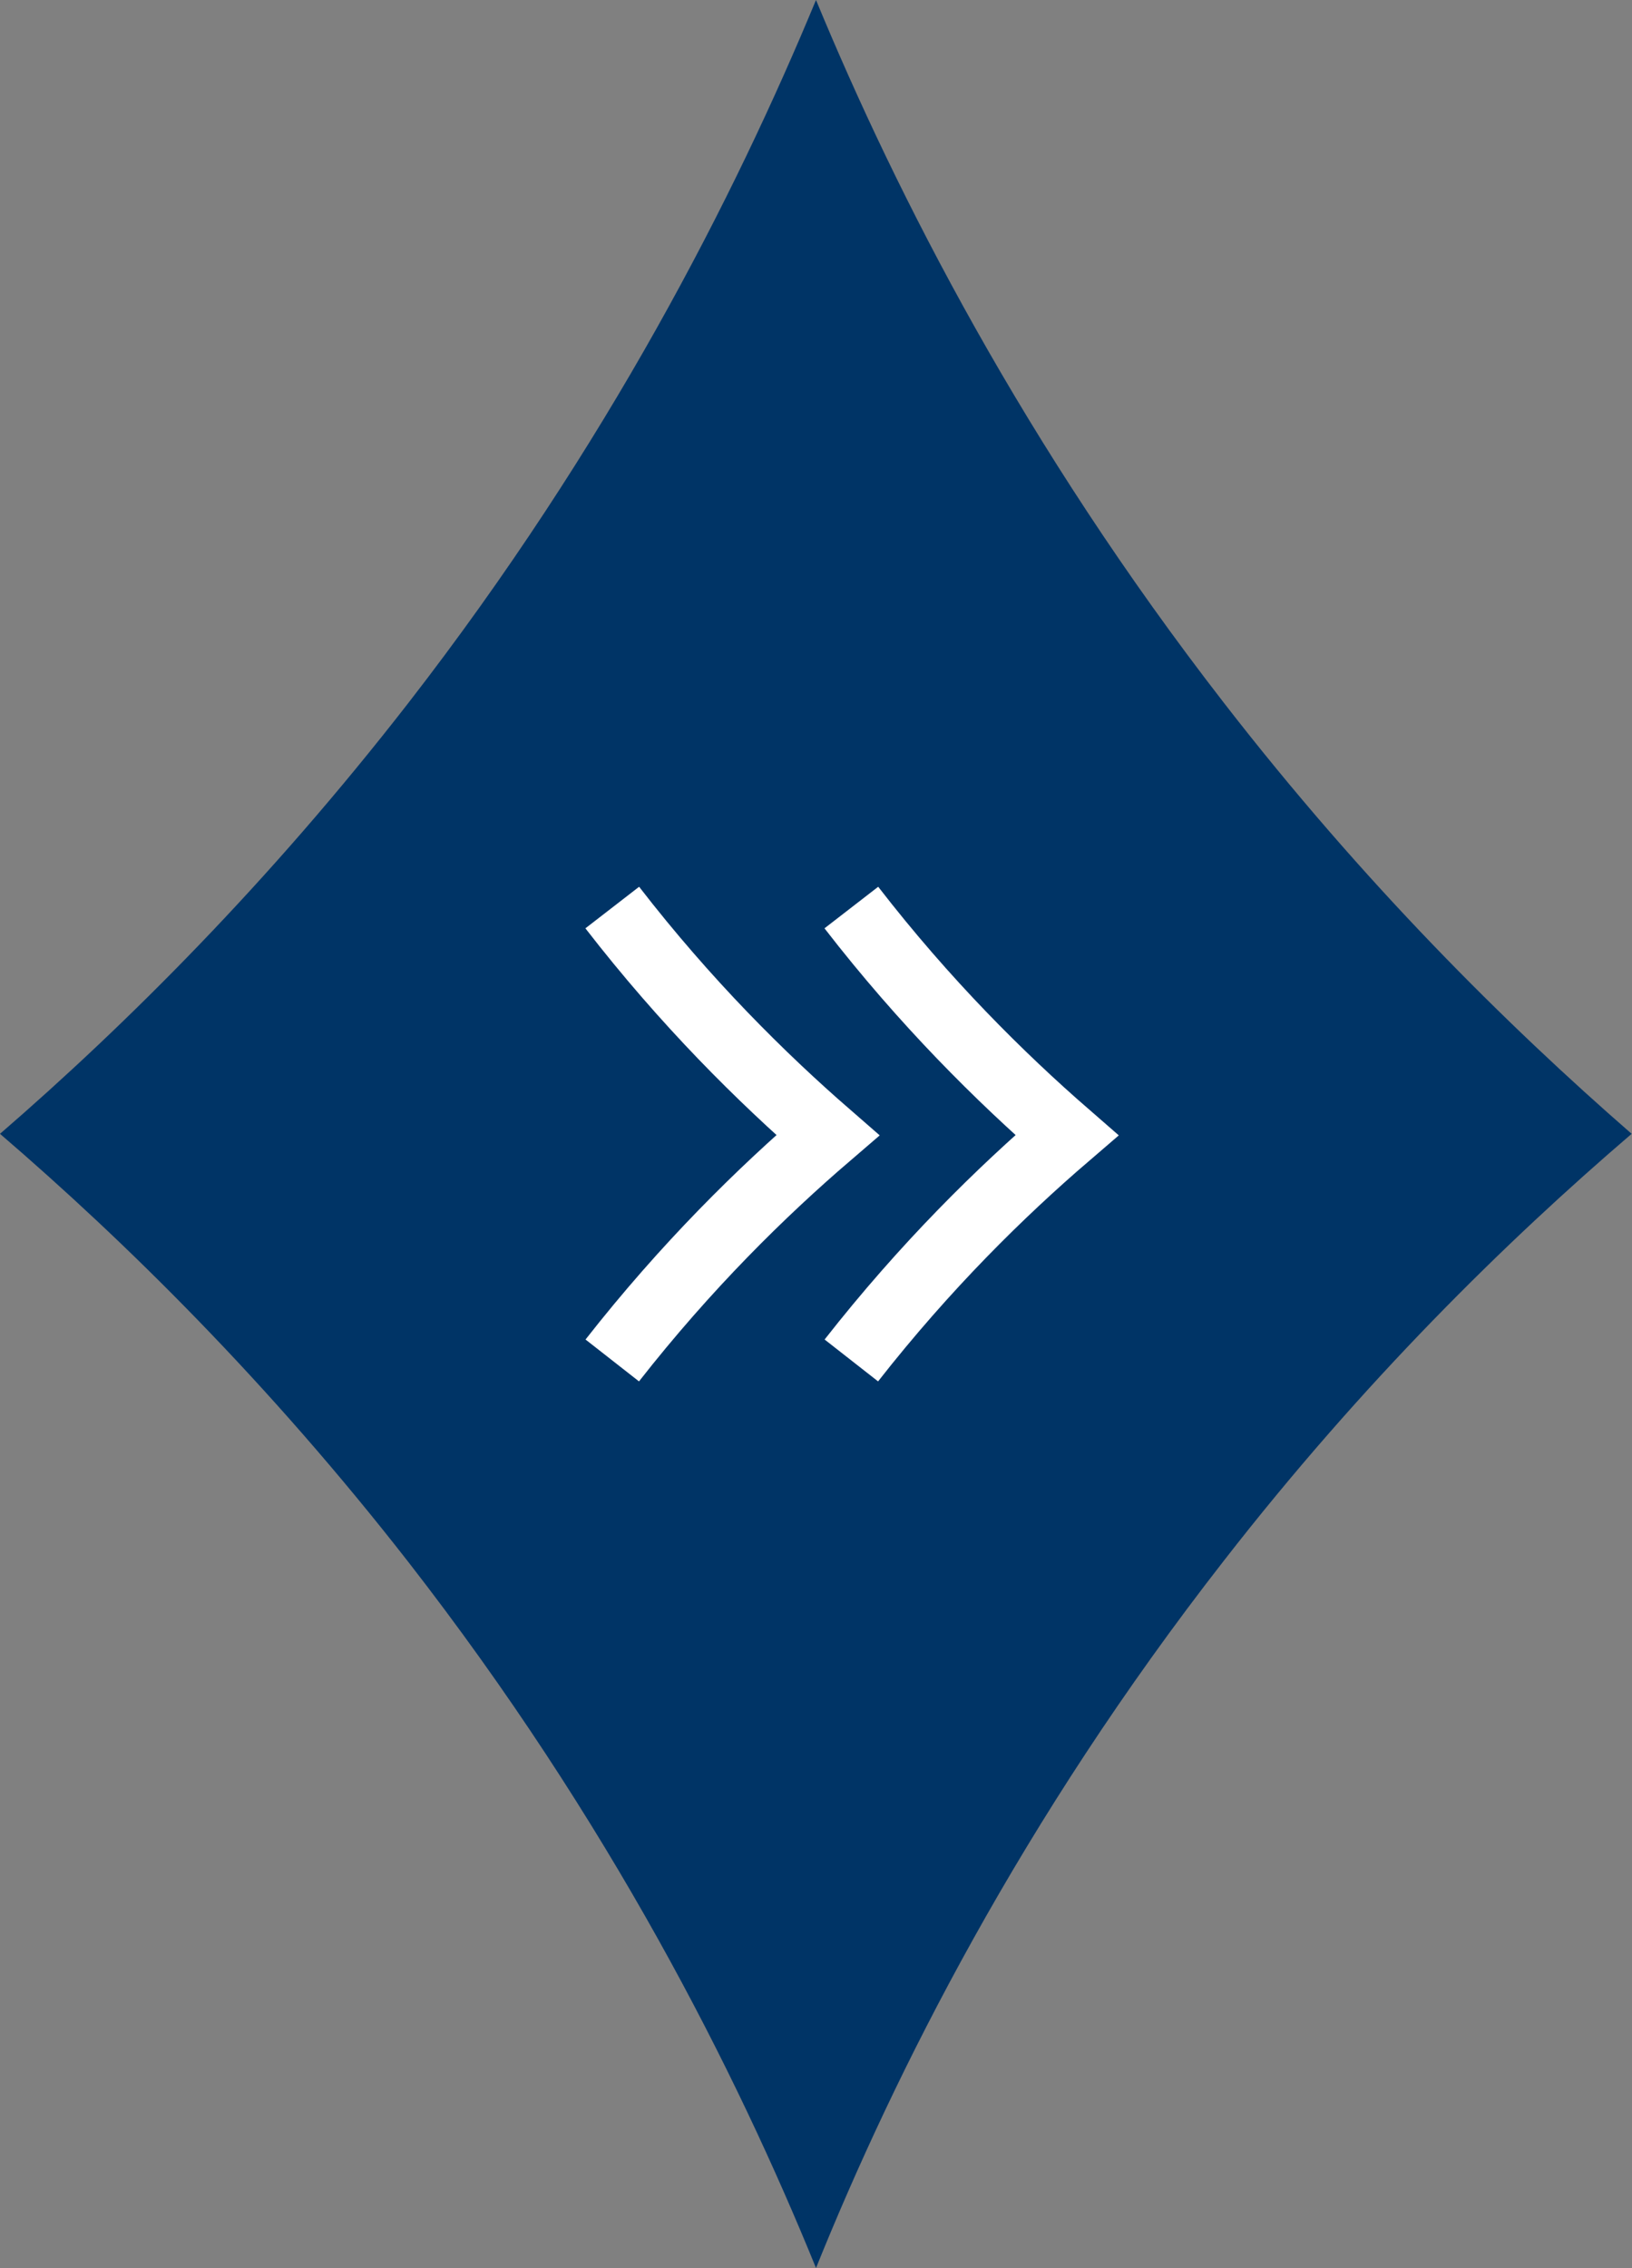 <?xml version="1.0" encoding="UTF-8"?>
<svg id="Ebene_1" data-name="Ebene 1" xmlns="http://www.w3.org/2000/svg" xmlns:xlink="http://www.w3.org/1999/xlink" viewBox="0 0 47.1 65.45">
  <rect x="0" y="0" width="47.1" height="65.45" fill="#808080" stroke="none"/>
  <defs>
    <style>
      .cls-1, .cls-2 {
        fill: none;
      }

      .cls-3 {
        clip-path: url(#clippath-1);
      }

      .cls-4 {
        fill: #003466;
      }

      .cls-2 {
        stroke: #fff;
        stroke-miterlimit: 10;
        stroke-width: 1.96px;
      }

      .cls-5 {
        clip-path: url(#clippath);
      }
    </style>
    <clipPath id="clippath">
      <rect class="cls-1" width="47.1" height="65.45"/>
    </clipPath>
    <clipPath id="clippath-1">
      <path class="cls-1" d="M23.55,0c-2.34,5.66-5.99,12.85-11.76,20.29C7.76,25.47,3.64,29.57,0,32.72c3.63,3.11,7.75,7.17,11.77,12.34,5.83,7.48,9.47,14.73,11.77,20.38,2.29-5.65,5.93-12.92,11.77-20.41,4.03-5.16,8.15-9.22,11.78-12.32-3.63-3.16-7.75-7.25-11.78-12.44C29.56,12.85,25.89,5.66,23.55,0Z"/>
    </clipPath>
  </defs>
  <g class="cls-5">
    <path class="cls-4" d="M23.55,65.45c-2.3-5.65-5.95-12.9-11.77-20.38C7.75,39.9,3.63,35.84,0,32.72c3.64-3.15,7.76-7.25,11.79-12.44C17.55,12.85,21.21,5.65,23.55,0c2.34,5.66,6.01,12.85,11.77,20.28,4.02,5.19,8.14,9.28,11.77,12.44-3.62,3.1-7.75,7.15-11.77,12.32-5.84,7.49-9.49,14.76-11.77,20.41"/>
  </g>
  <g class="cls-3">
    <g>
      <path class="cls-2" d="M24.57,26.19c2.12,2.74,4.3,4.9,6.22,6.57-1.91,1.64-4.09,3.78-6.22,6.5"/>
      <path class="cls-2" d="M17.67,26.19c2.12,2.74,4.3,4.9,6.22,6.57-1.91,1.64-4.09,3.78-6.22,6.5"/>
    </g>
  </g>
</svg>